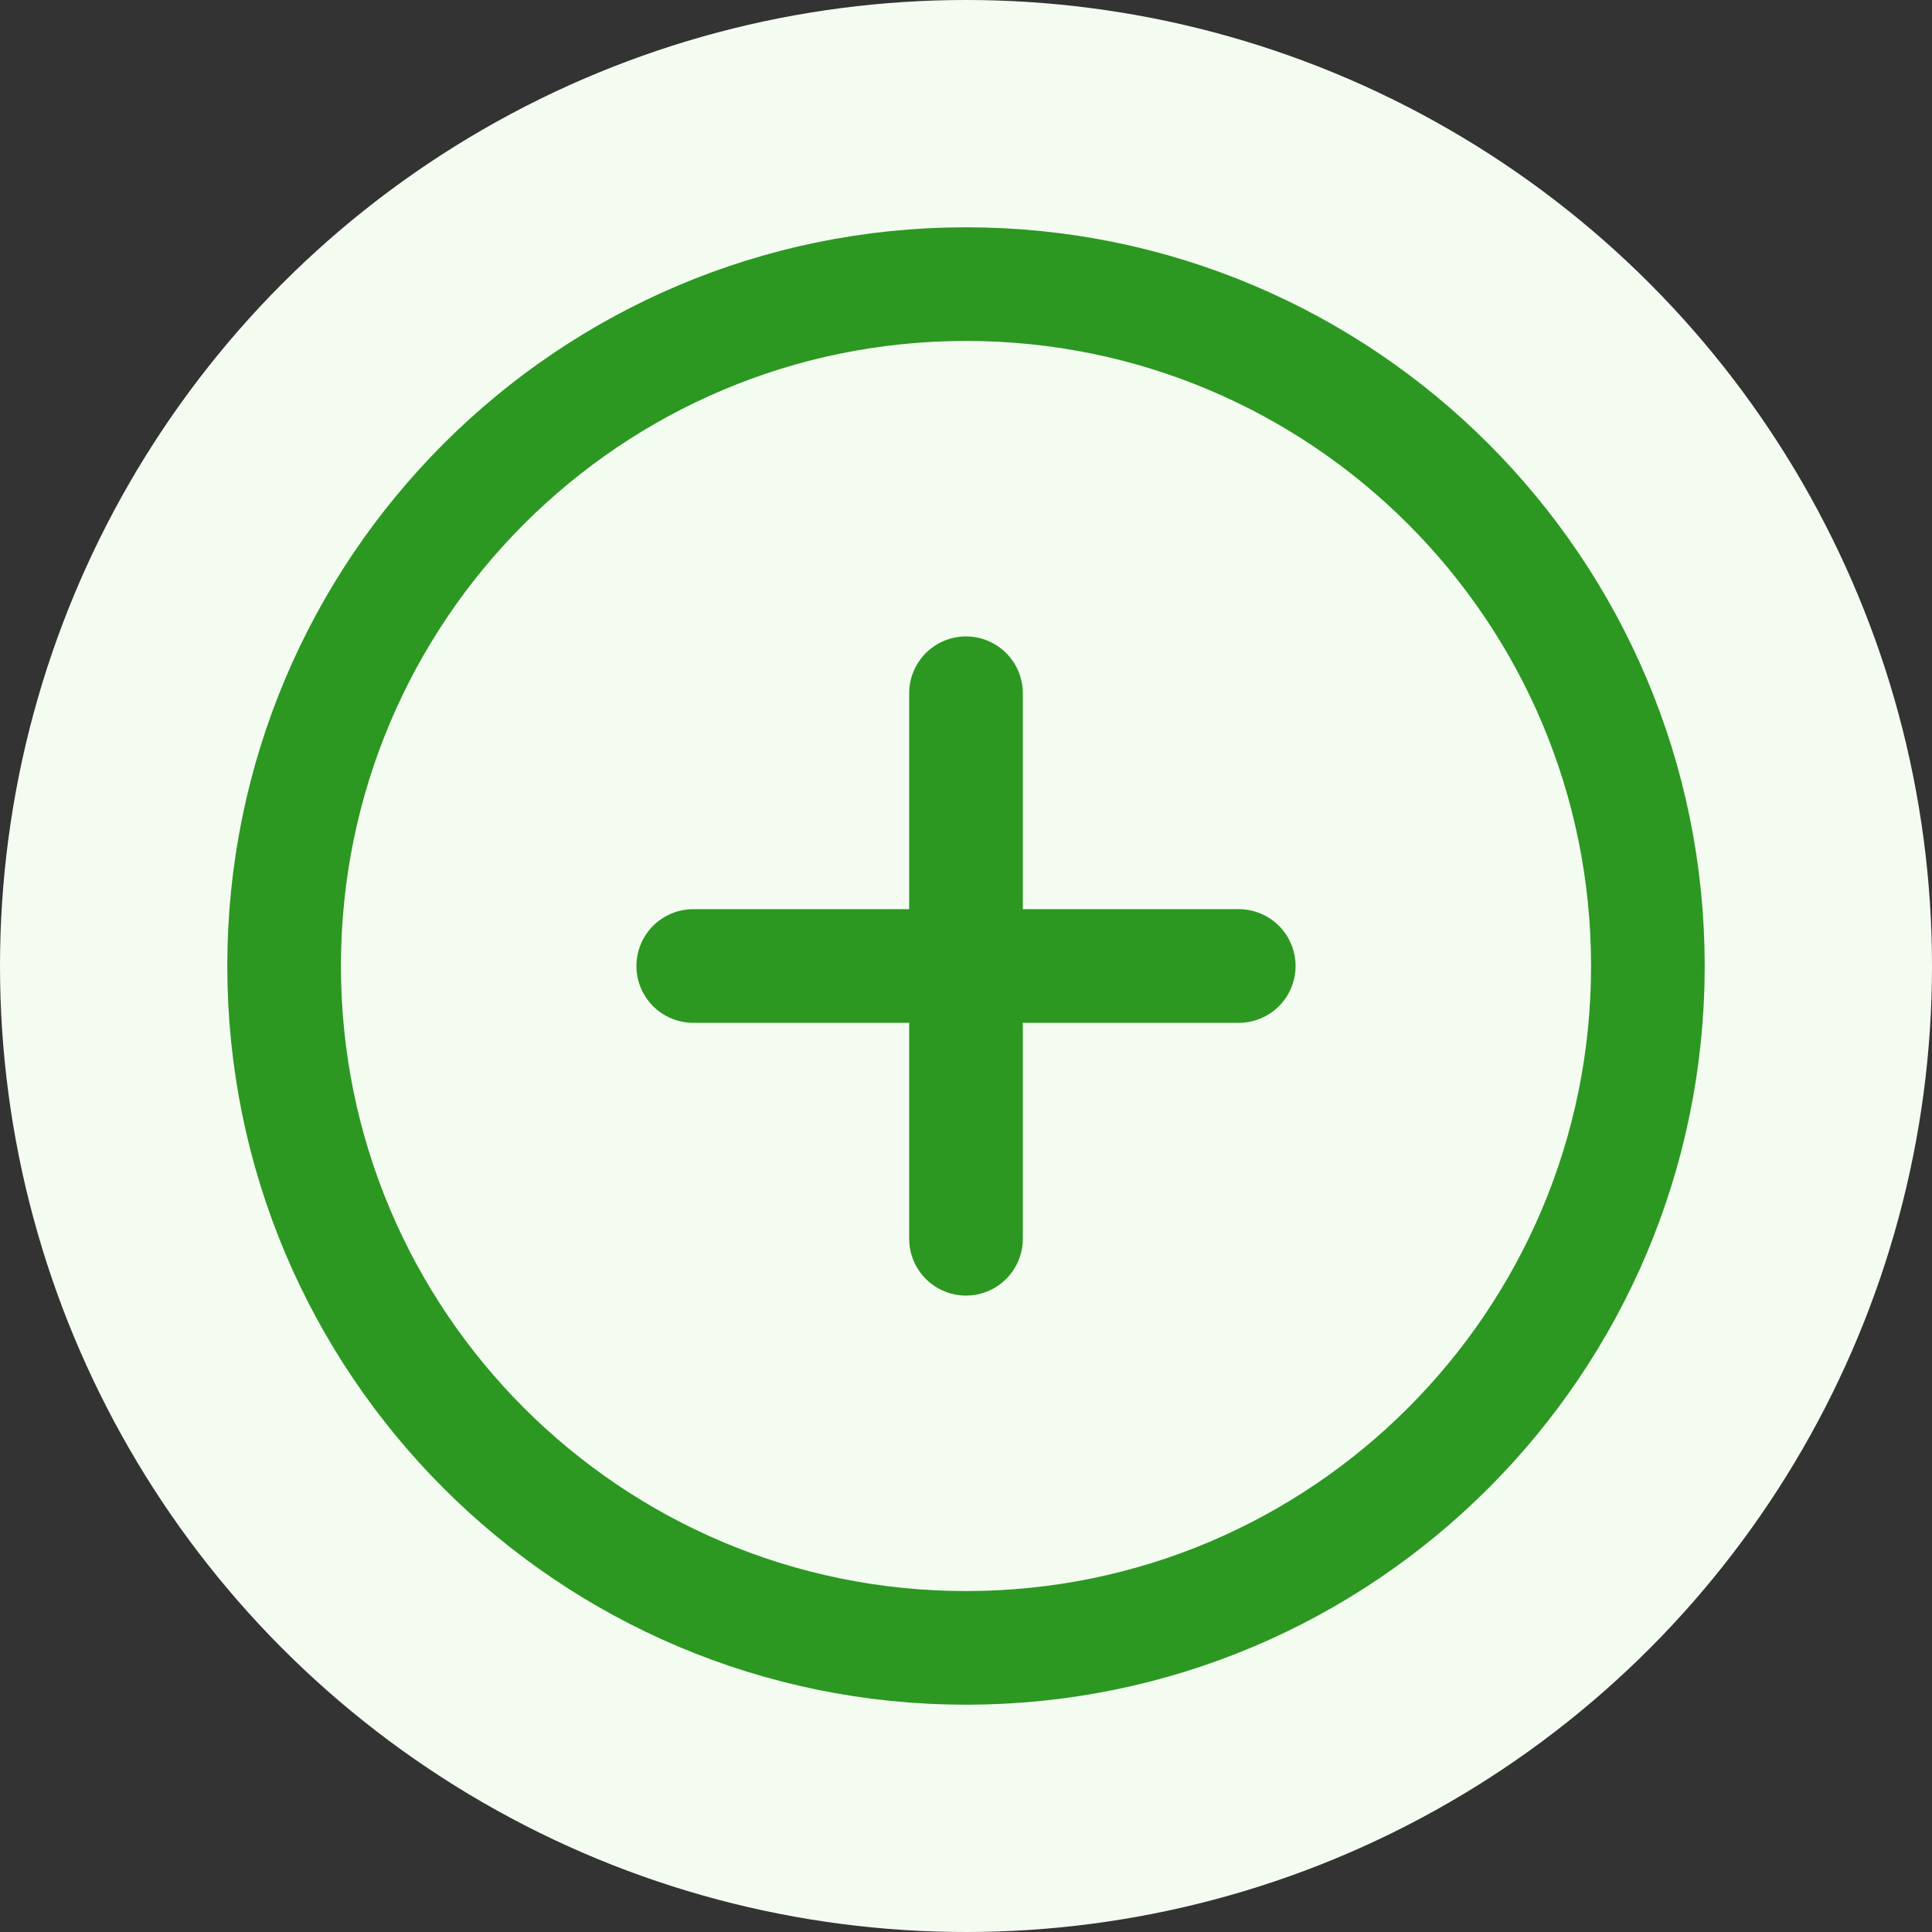 <svg width="34" height="34" viewBox="0 0 34 34" fill="none" xmlns="http://www.w3.org/2000/svg">
<rect x="0" y="0" width="34" height="34" fill="#333333" stroke="none"/>
<circle cx="17" cy="17" r="17" fill="#F4FCF1"/>
<path d="M17 29C23.627 29 29 23.627 29 17C29 10.373 23.627 5 17 5C10.373 5 5 10.373 5 17C5 23.627 10.373 29 17 29Z" stroke="#2C9822" stroke-width="2" stroke-linecap="round" stroke-linejoin="round"/>
<path d="M17 12.2V21.8" stroke="#2C9822" stroke-width="2" stroke-linecap="round" stroke-linejoin="round"/>
<path d="M12.2 17H21.8" stroke="#2C9822" stroke-width="2" stroke-linecap="round" stroke-linejoin="round"/>
</svg>

